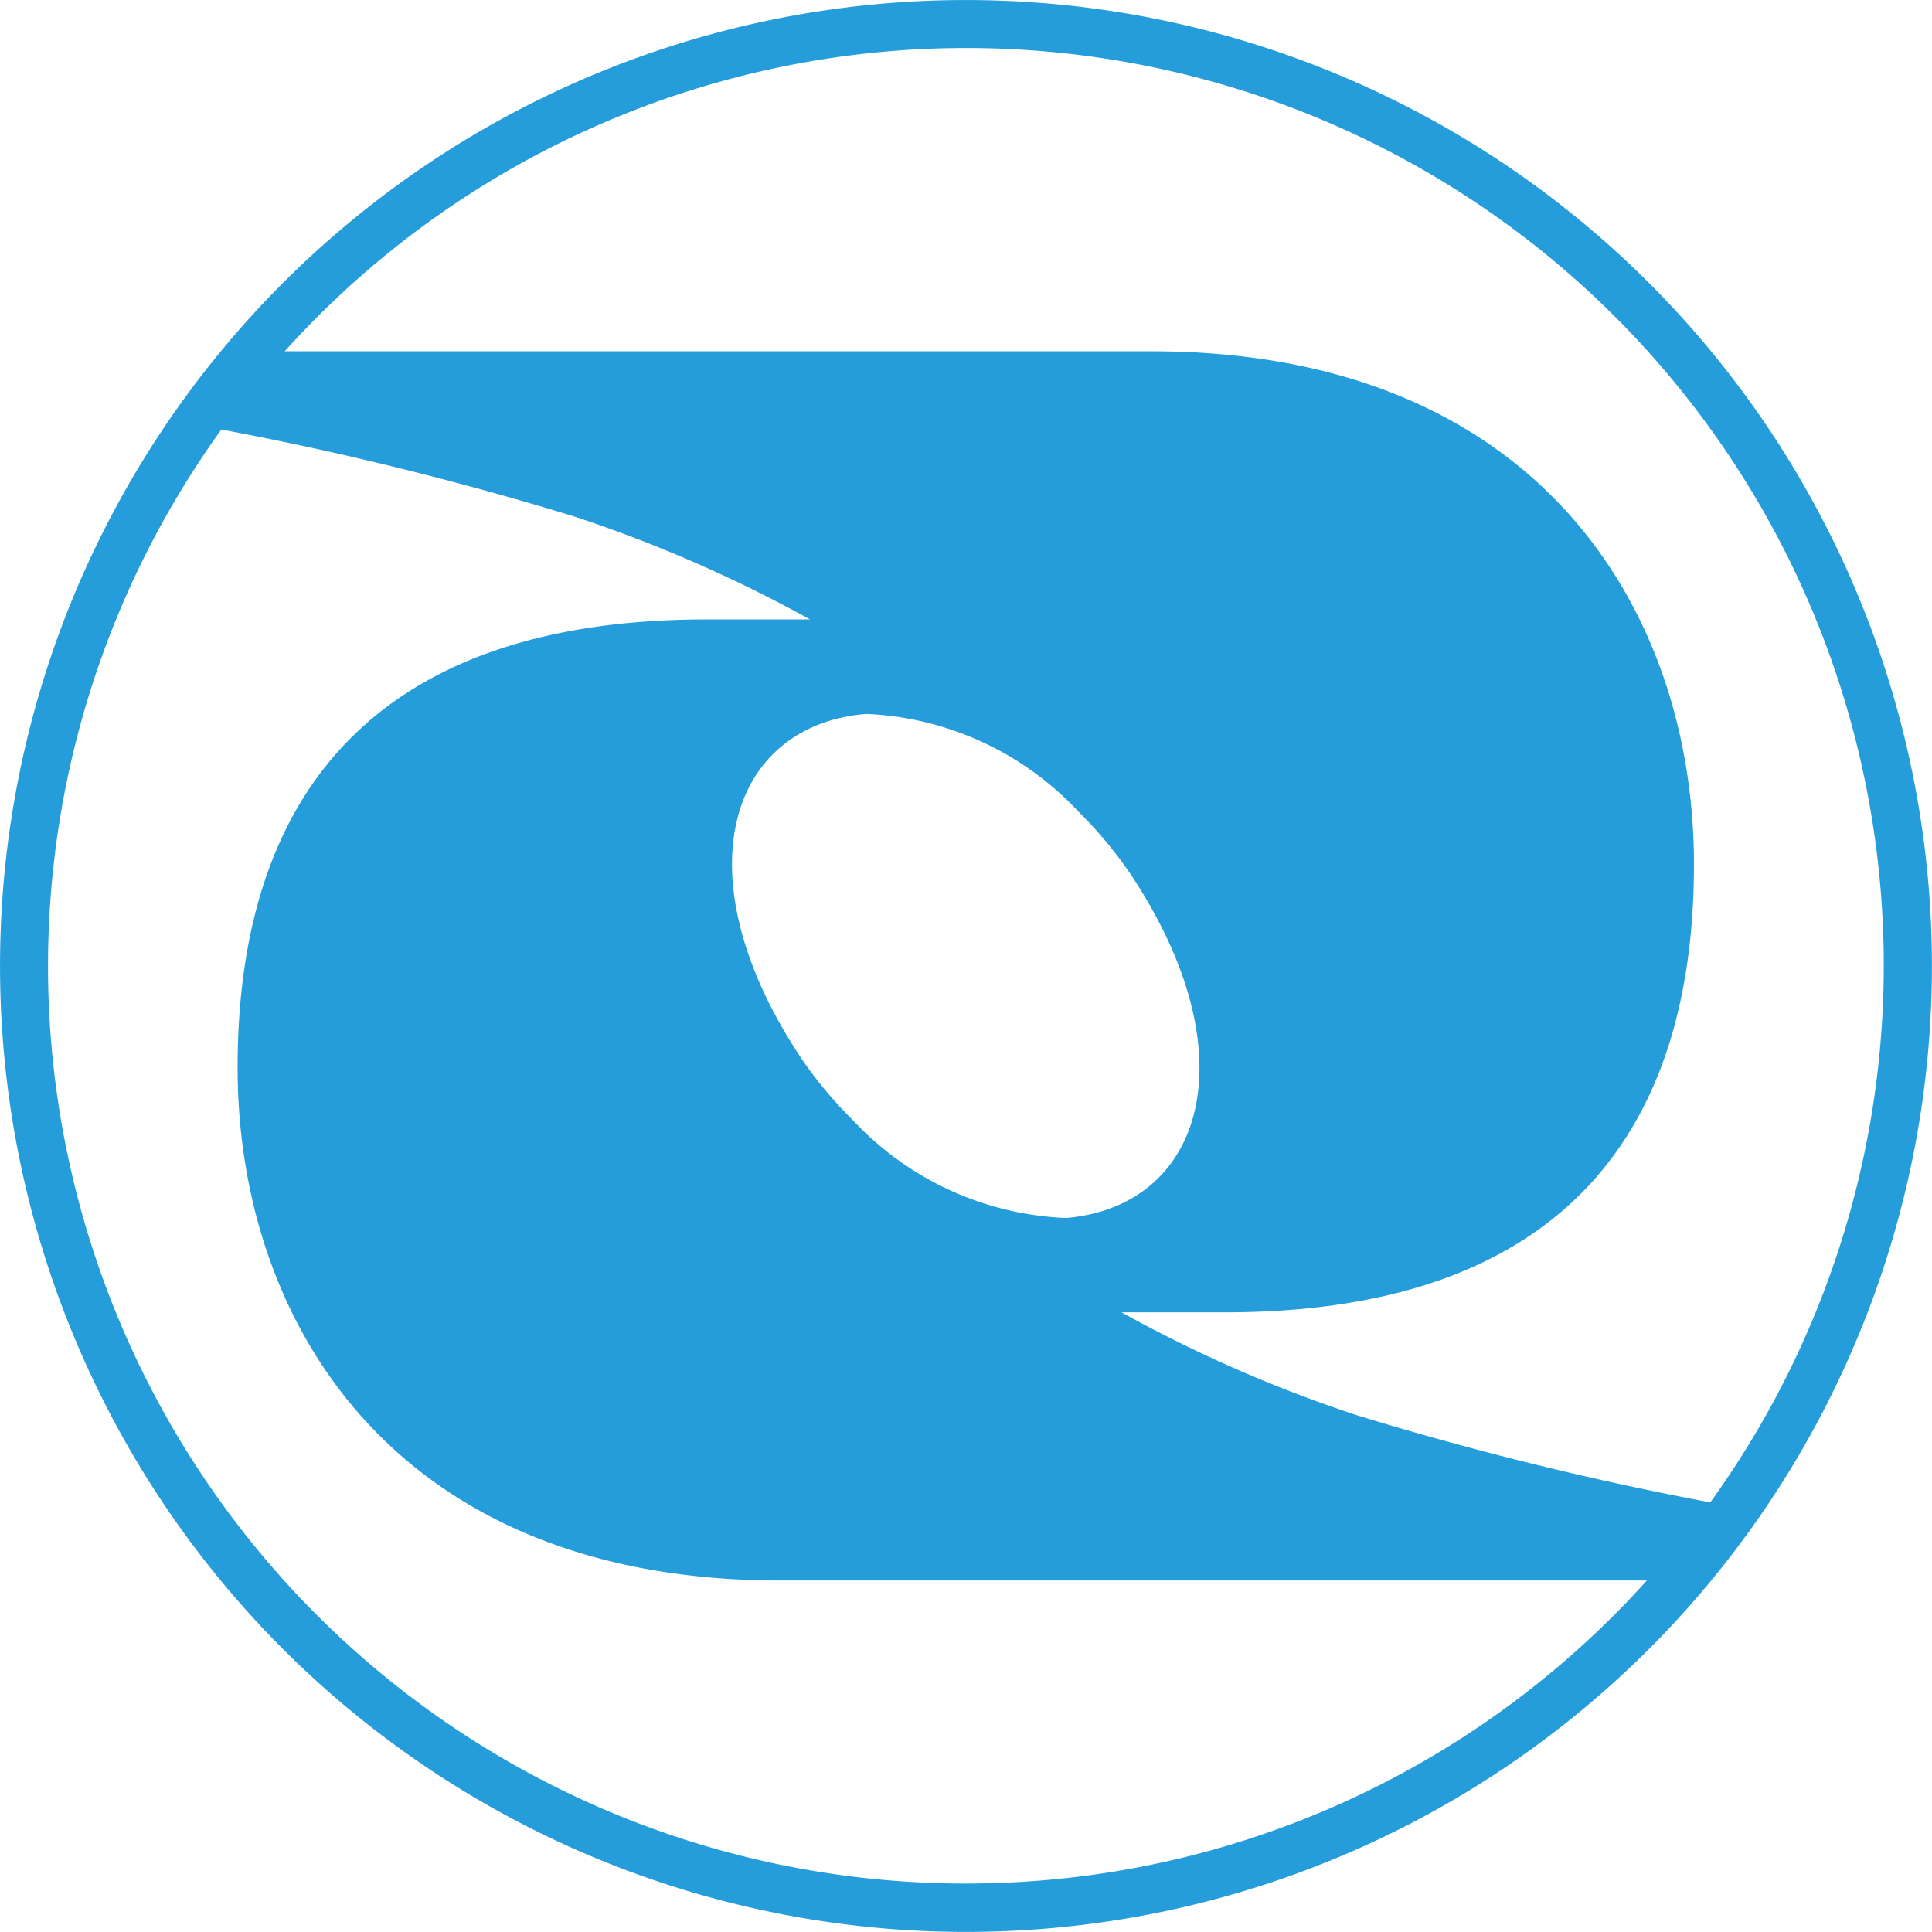 <svg xmlns="http://www.w3.org/2000/svg" width="17.385" height="17.385" viewBox="0 0 17.385 17.385">
  <path id="Path_340238" data-name="Path 340238" d="M41.64,32.186a8.692,8.692,0,1,0-8.383,8.99,8.692,8.692,0,0,0,8.383-8.99m-8.4,8.555a8.255,8.255,0,0,1-6.987-13.079,29.245,29.245,0,0,1,3.17.781,12.333,12.333,0,0,1,2.127.928h-.933c-2.838,0-4.218,1.433-4.218,4.033,0,2.284,1.406,4.615,4.881,4.615h7.8a8.228,8.228,0,0,1-5.84,2.722m-1.19-10.52a2.773,2.773,0,0,1,1.917.881,3.836,3.836,0,0,1,.443.525c1.114,1.644.69,3.024-.557,3.13a2.774,2.774,0,0,1-1.918-.881,3.781,3.781,0,0,1-.442-.524c-1.115-1.645-.691-3.024.557-3.13m7.6,7.094a29.356,29.356,0,0,1-3.17-.781,12.318,12.318,0,0,1-2.127-.929h.933c2.838,0,4.218-1.432,4.218-4.032,0-2.284-1.406-4.616-4.881-4.616h-7.8A8.256,8.256,0,0,1,39.651,37.316" transform="translate(-24.261 -23.797)" fill="#259ddb"/>
</svg>
